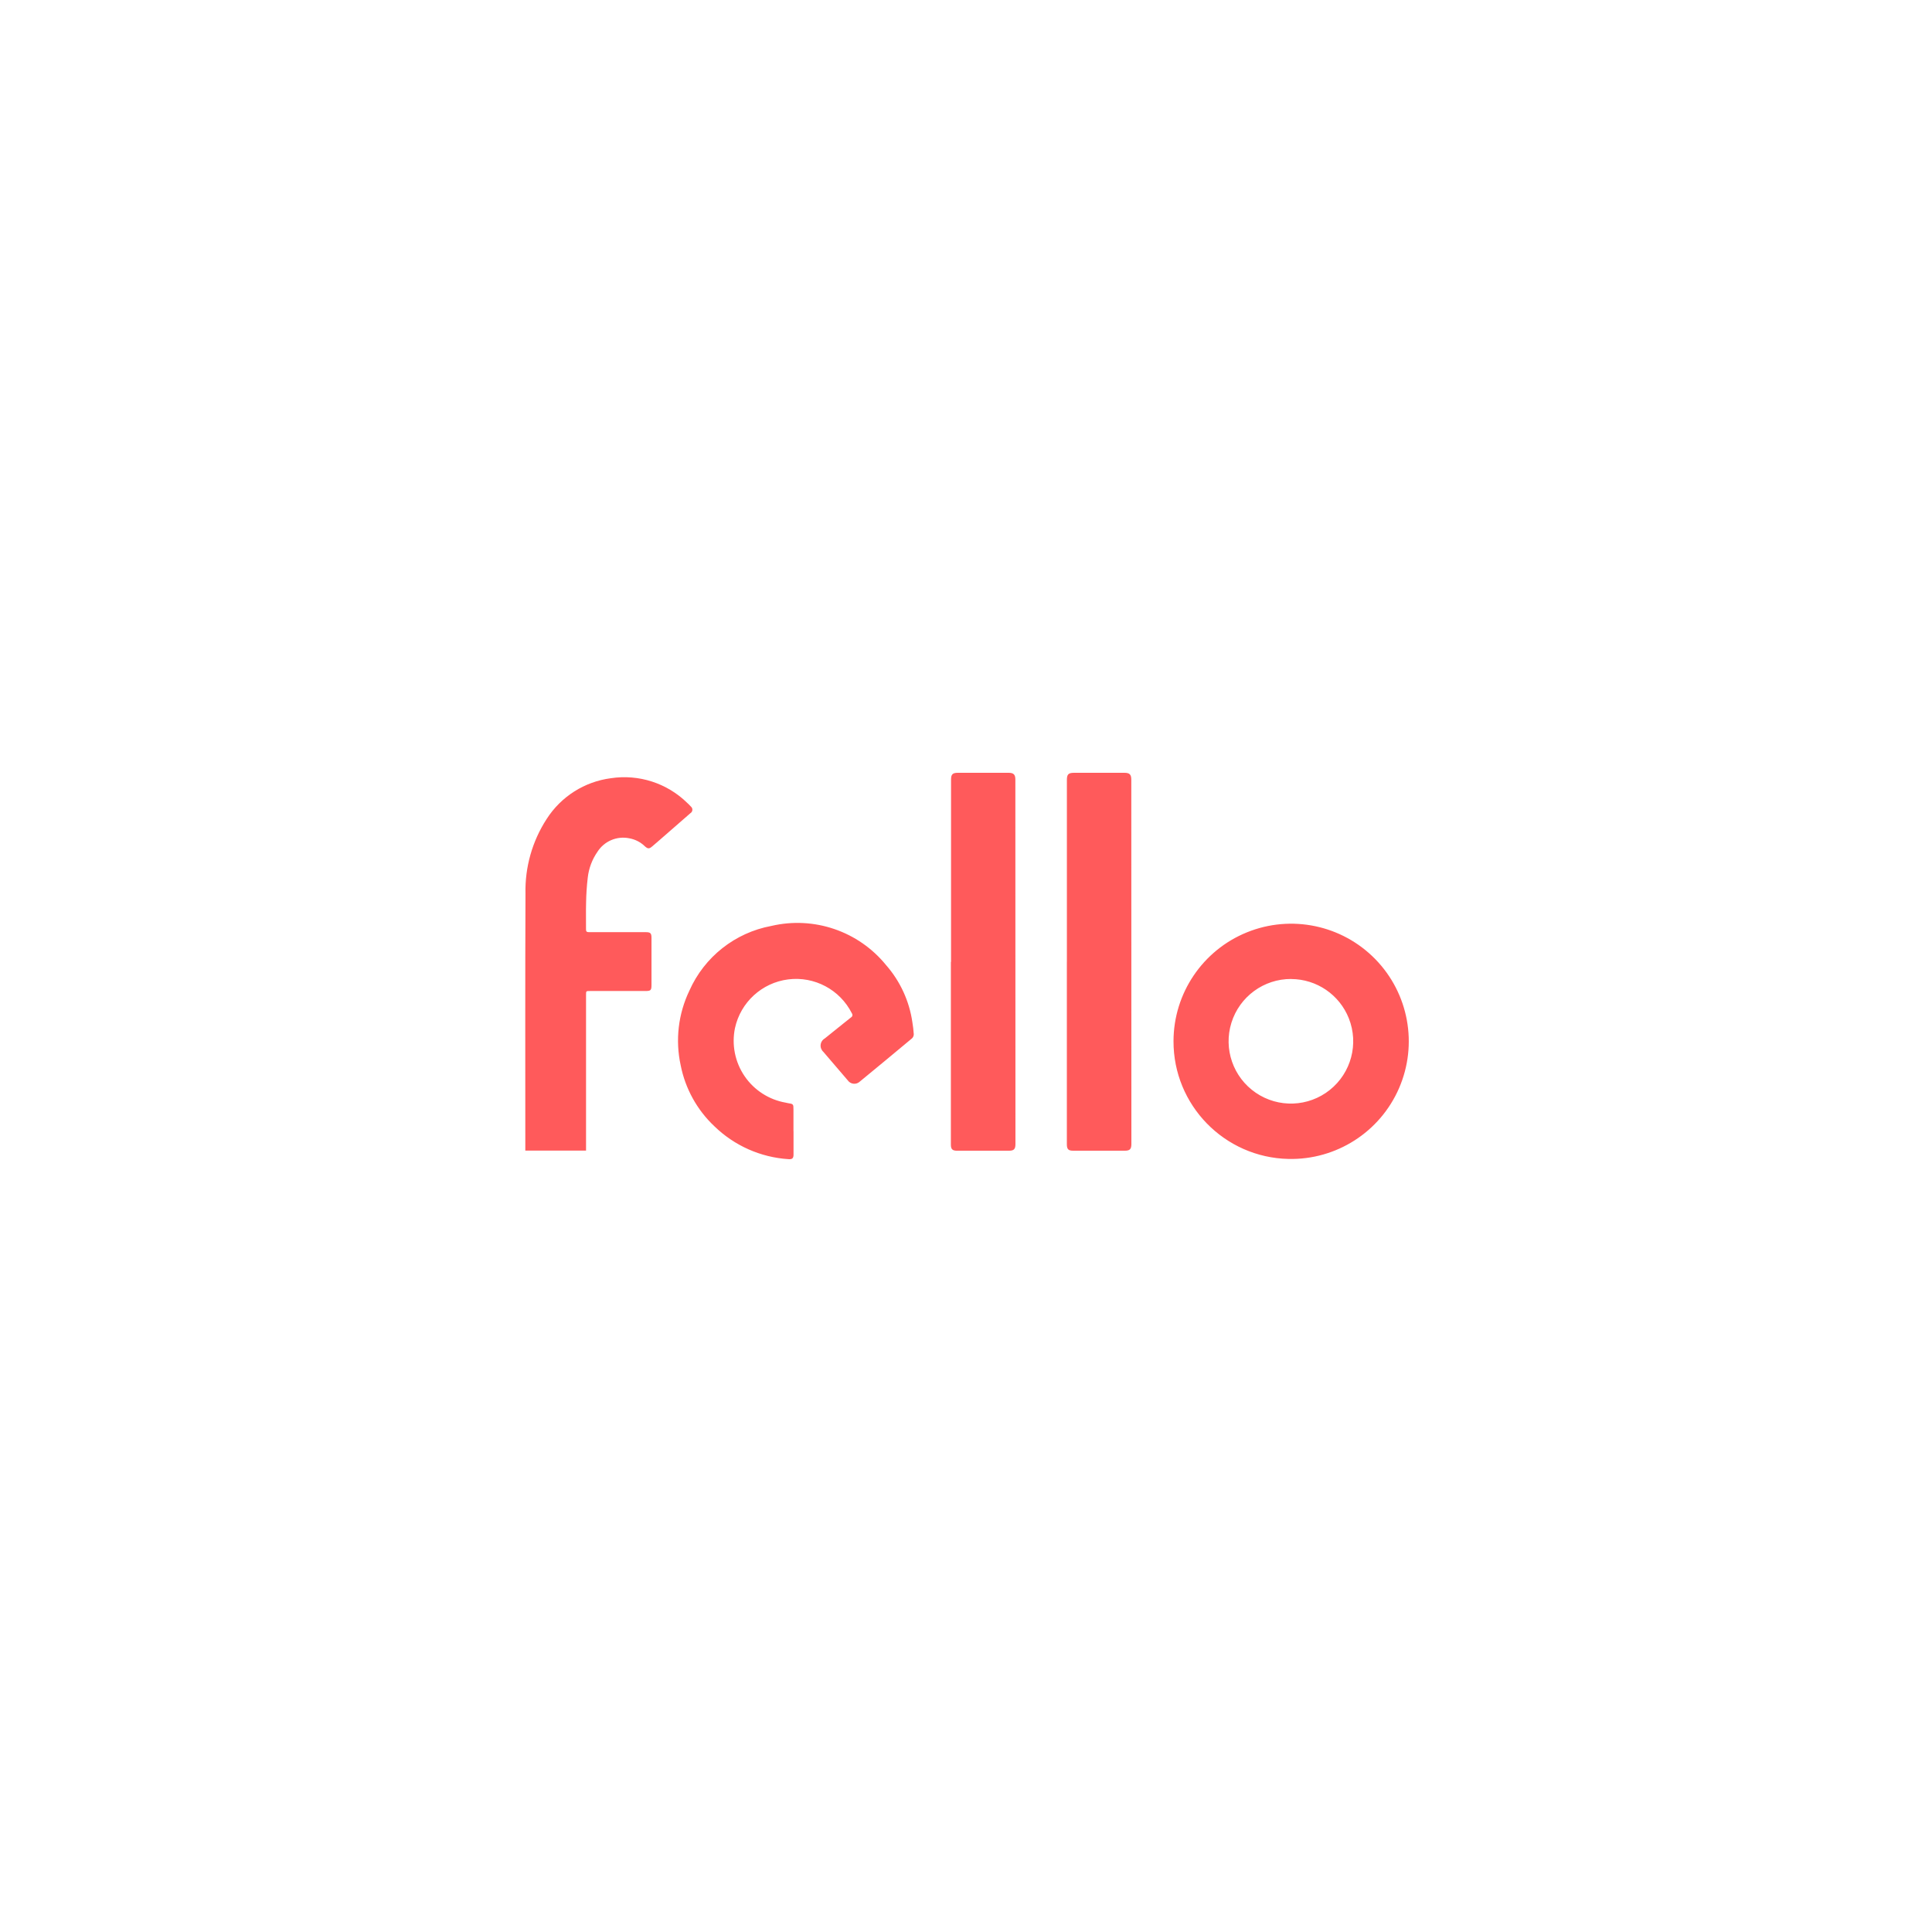 <?xml version="1.0" encoding="UTF-8"?>
<svg width="320px" height="320px" viewBox="0 0 320 320" version="1.1" xmlns="http://www.w3.org/2000/svg" xmlns:xlink="http://www.w3.org/1999/xlink">
    <title>fello</title>
    <g id="fello" stroke="none" stroke-width="1" fill="none" fill-rule="evenodd">
        <rect fill="#FFFFFF" x="0" y="0" width="320" height="320"></rect>
        <g id="logo-fello-2" transform="translate(87, 128)" fill="#FF5A5B" fill-rule="nonzero">
            <path d="M107.37,44.441 C107.386,36.524 112.191,29.402 119.528,26.425 C126.864,23.447 135.273,25.206 140.802,30.874 C146.331,36.542 147.879,44.992 144.72,52.253 C141.561,59.513 134.322,64.139 126.406,63.957 C115.804,63.724 107.34,55.046 107.37,44.441 L107.37,44.441 Z M126.858,34.149 C122.324,34.131 118.309,37.073 116.961,41.403 C115.614,45.732 117.25,50.434 120.994,52.991 C124.738,55.548 129.713,55.362 133.256,52.533 C136.798,49.703 138.079,44.892 136.412,40.676 C134.859,36.754 131.076,34.173 126.858,34.158 L126.858,34.149 L126.858,34.149 Z M10.069,62.579 L0.009,62.579 L0.009,62.087 C0.009,48.061 -0.025,34.048 0.037,20.038 C-0.069,15.645 1.156,11.322 3.551,7.638 C5.926,3.935 9.813,1.469 14.175,0.898 C18.795,0.196 23.476,1.706 26.815,4.974 C27.031,5.17 27.235,5.374 27.433,5.592 C27.604,5.73 27.696,5.943 27.679,6.162 C27.663,6.381 27.54,6.579 27.351,6.69 L21.951,11.398 L21.017,12.198 C20.537,12.61 20.317,12.61 19.837,12.198 C19.131,11.502 18.232,11.033 17.257,10.854 C15.193,10.419 13.075,11.314 11.949,13.098 C11.068,14.369 10.518,15.84 10.349,17.378 C10.187,18.76 10.095,20.148 10.075,21.538 C10.033,22.924 10.075,24.448 10.061,25.888 C10.047,26.314 10.199,26.396 10.581,26.396 L19.961,26.396 C20.731,26.396 20.909,26.56 20.909,27.356 L20.909,35.096 C20.909,36.044 20.799,36.142 19.839,36.142 L10.727,36.142 C10.067,36.142 10.067,36.142 10.067,36.774 L10.067,62.579 L10.069,62.579 Z M44.433,59.369 L44.433,63.239 C44.433,63.857 44.213,64.039 43.593,63.993 C38.986,63.695 34.636,61.763 31.325,58.545 C28.452,55.84 26.499,52.304 25.739,48.431 C24.833,44.271 25.339,39.932 27.179,36.094 C29.66,30.494 34.743,26.479 40.765,25.362 C47.819,23.711 55.196,26.232 59.765,31.854 C62.095,34.514 63.606,37.793 64.115,41.294 C64.227,41.958 64.305,42.625 64.349,43.293 C64.351,43.553 64.247,43.801 64.061,43.981 C61.193,46.377 58.316,48.76 55.429,51.131 C55.148,51.403 54.762,51.538 54.373,51.5 C53.983,51.461 53.631,51.253 53.409,50.931 L49.377,46.223 C49.046,45.929 48.877,45.492 48.923,45.051 C48.969,44.61 49.226,44.219 49.611,43.999 C51.051,42.847 52.479,41.68 53.935,40.528 C54.057,40.467 54.145,40.355 54.177,40.223 C54.209,40.09 54.18,39.951 54.099,39.842 C52.13,35.923 47.905,33.67 43.554,34.219 C39.203,34.768 35.67,37.999 34.735,42.283 C34.165,45.042 34.738,47.914 36.324,50.242 C37.909,52.57 40.371,54.155 43.147,54.635 L43.447,54.703 C44.423,54.853 44.423,54.853 44.423,55.843 L44.423,59.357 L44.433,59.369 L44.433,59.369 Z M70.523,31.318 L70.523,1.14 C70.523,0.248 70.771,0 71.663,0 L80.063,0 C80.887,0 81.175,0.302 81.175,1.112 C81.175,21.246 81.179,41.378 81.189,61.511 C81.189,62.335 80.929,62.595 80.119,62.595 L71.495,62.595 C70.753,62.595 70.495,62.335 70.495,61.595 L70.495,31.332 L70.523,31.318 L70.523,31.318 Z M89.709,31.332 L89.709,1.2 C89.709,0.254 89.955,0 90.909,0 L99.227,0 C100.105,0 100.379,0.274 100.379,1.166 C100.379,21.276 100.383,41.382 100.393,61.481 C100.393,62.331 100.143,62.593 99.307,62.593 L90.759,62.593 C89.937,62.593 89.705,62.345 89.705,61.509 L89.705,31.332 L89.713,31.332 L89.709,31.332 Z" id="Shape"></path>
        </g>
    </g>
</svg>